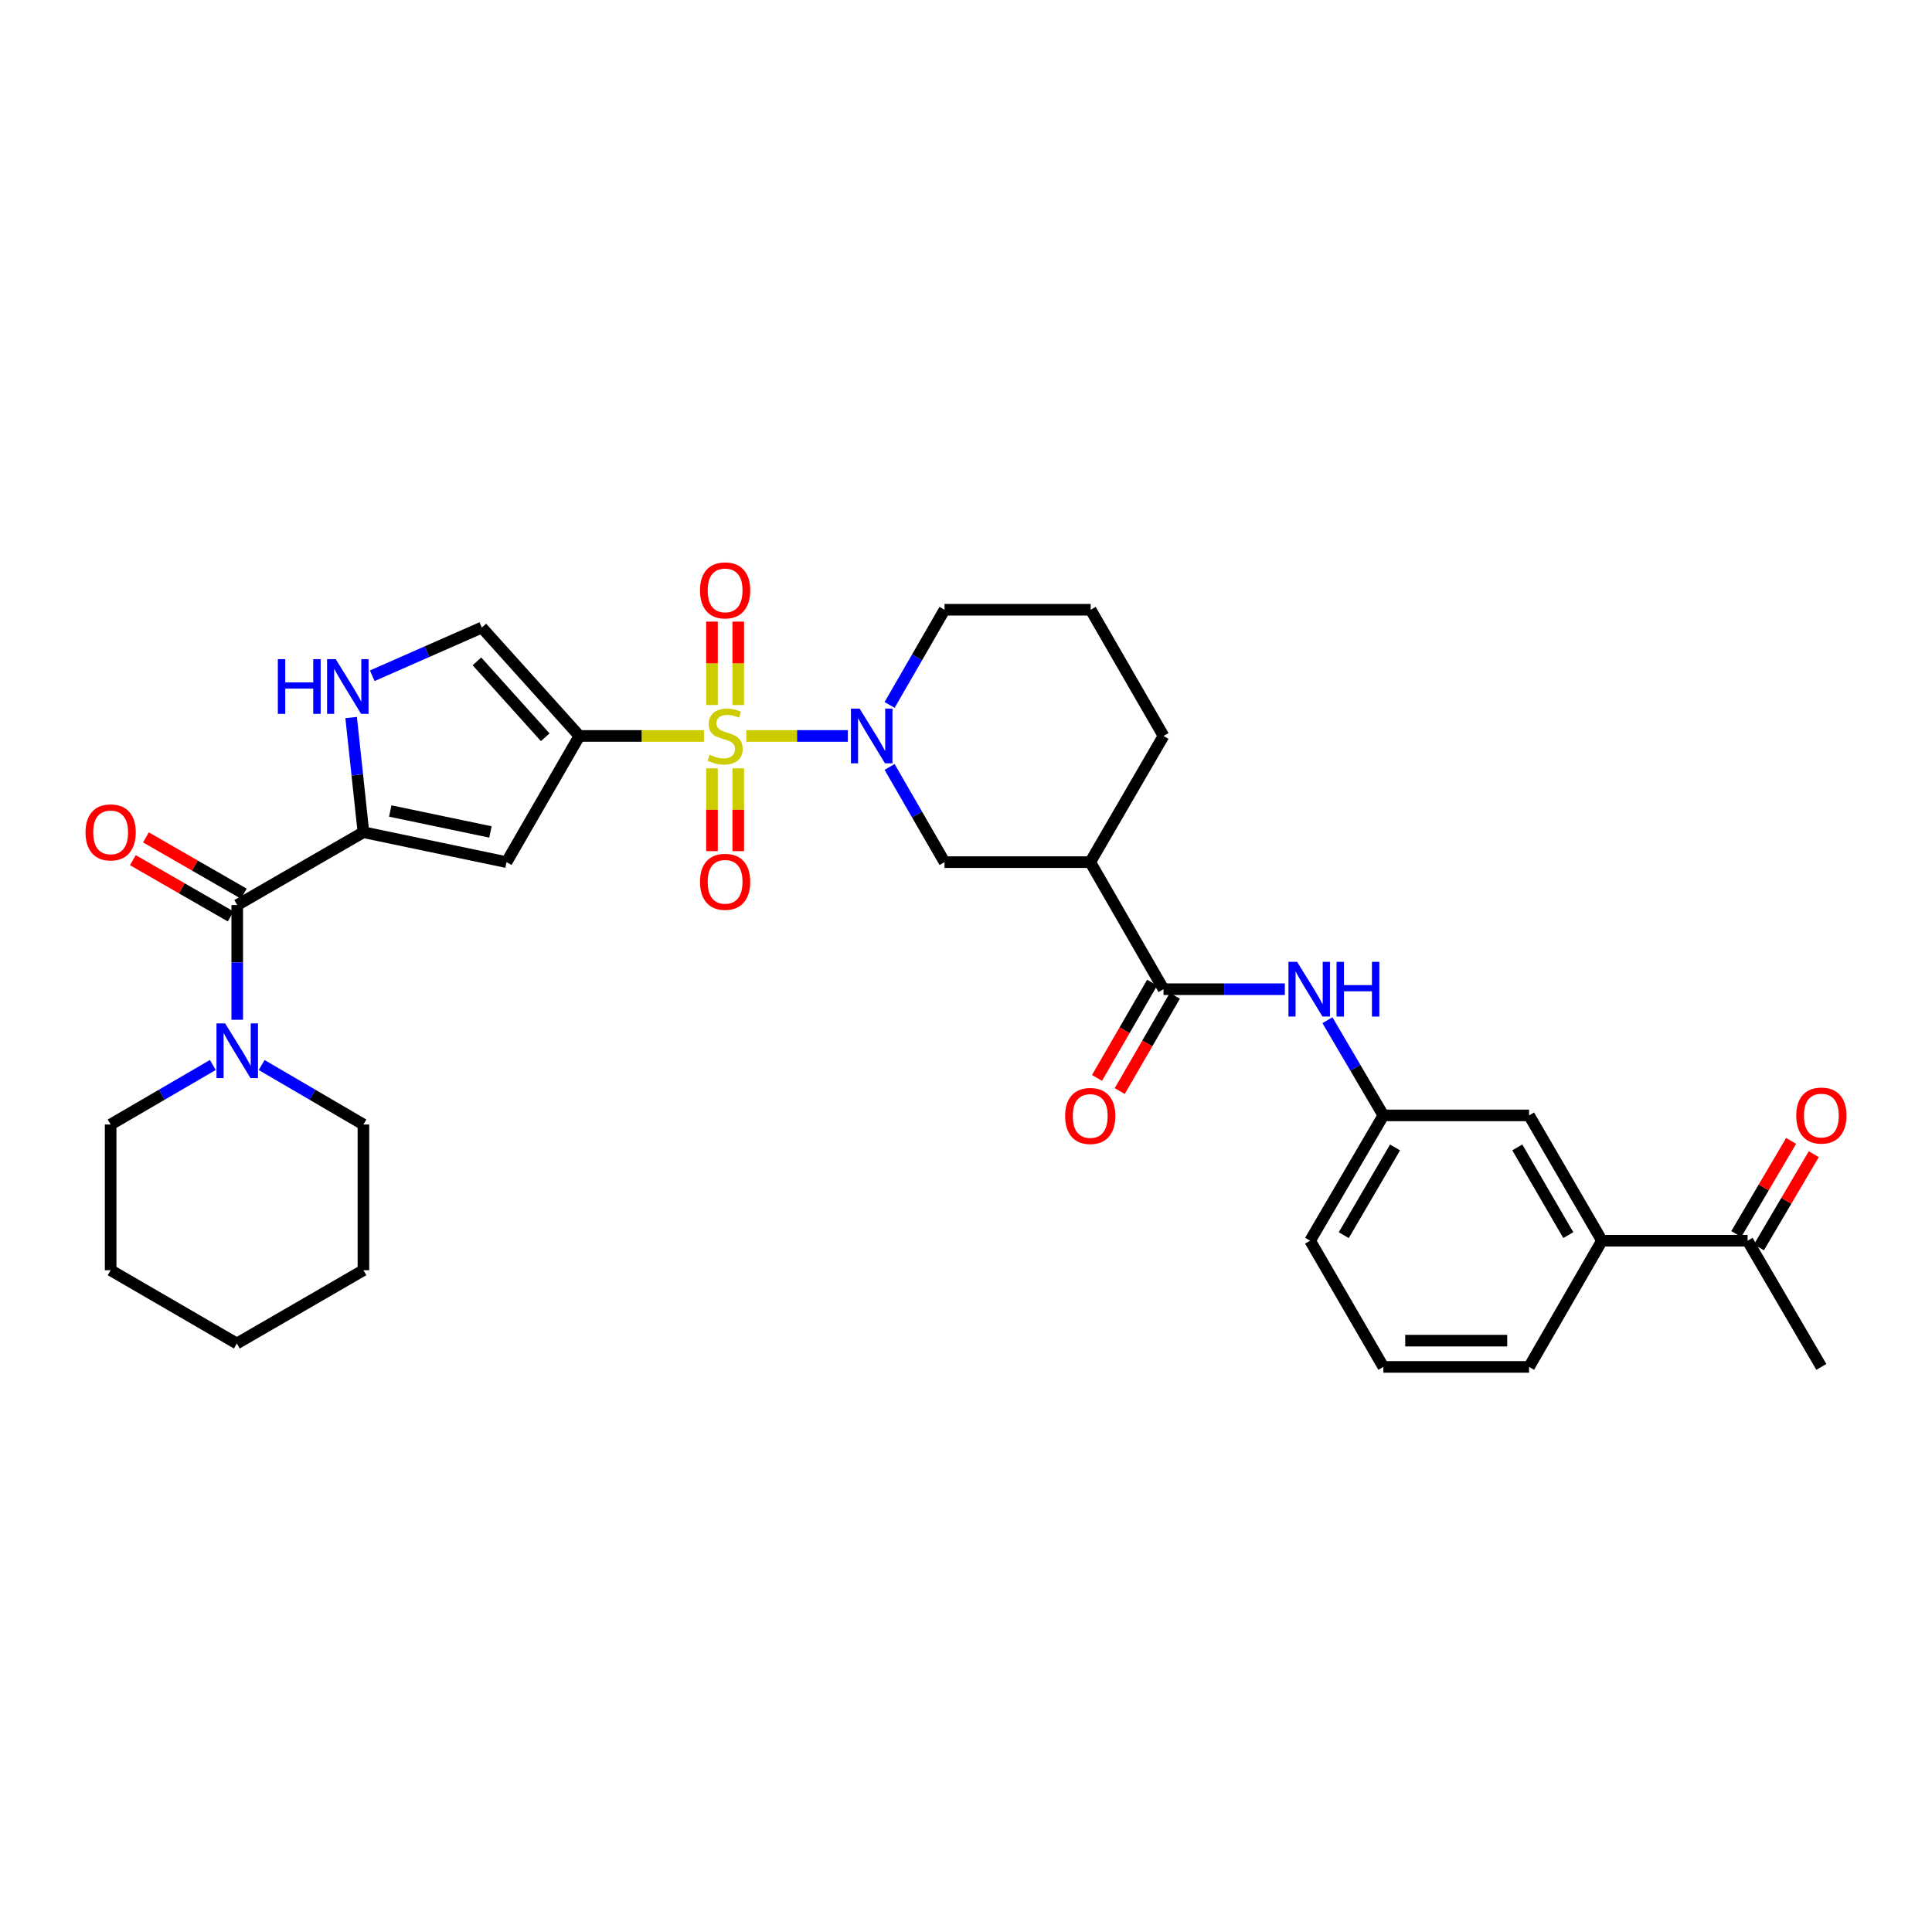 <?xml version='1.0' encoding='iso-8859-1'?>
<svg version='1.1' baseProfile='full'
              xmlns='http://www.w3.org/2000/svg'
                      xmlns:rdkit='http://www.rdkit.org/xml'
                      xmlns:xlink='http://www.w3.org/1999/xlink'
                  xml:space='preserve'
width='1000px' height='1000px' viewBox='0 0 1000 1000'>
<!-- END OF HEADER -->
<rect style='opacity:1.0;fill:#FFFFFF;stroke:none' width='1000' height='1000' x='0' y='0'> </rect>
<path class='bond-0' d='M 364.351,380.923 L 332.119,380.923' style='fill:none;fill-rule:evenodd;stroke:#CCCC00;stroke-width:6px;stroke-linecap:butt;stroke-linejoin:miter;stroke-opacity:1' />
<path class='bond-0' d='M 332.119,380.923 L 299.888,380.923' style='fill:none;fill-rule:evenodd;stroke:#000000;stroke-width:6px;stroke-linecap:butt;stroke-linejoin:miter;stroke-opacity:1' />
<path class='bond-1' d='M 386.294,380.923 L 412.561,380.923' style='fill:none;fill-rule:evenodd;stroke:#CCCC00;stroke-width:6px;stroke-linecap:butt;stroke-linejoin:miter;stroke-opacity:1' />
<path class='bond-1' d='M 412.561,380.923 L 438.829,380.923' style='fill:none;fill-rule:evenodd;stroke:#0000FF;stroke-width:6px;stroke-linecap:butt;stroke-linejoin:miter;stroke-opacity:1' />
<path class='bond-12' d='M 368.52,397.688 L 368.52,419.119' style='fill:none;fill-rule:evenodd;stroke:#CCCC00;stroke-width:6px;stroke-linecap:butt;stroke-linejoin:miter;stroke-opacity:1' />
<path class='bond-12' d='M 368.52,419.119 L 368.52,440.551' style='fill:none;fill-rule:evenodd;stroke:#FF0000;stroke-width:6px;stroke-linecap:butt;stroke-linejoin:miter;stroke-opacity:1' />
<path class='bond-12' d='M 382.114,397.688 L 382.114,419.119' style='fill:none;fill-rule:evenodd;stroke:#CCCC00;stroke-width:6px;stroke-linecap:butt;stroke-linejoin:miter;stroke-opacity:1' />
<path class='bond-12' d='M 382.114,419.119 L 382.114,440.551' style='fill:none;fill-rule:evenodd;stroke:#FF0000;stroke-width:6px;stroke-linecap:butt;stroke-linejoin:miter;stroke-opacity:1' />
<path class='bond-13' d='M 382.114,364.917 L 382.114,343.332' style='fill:none;fill-rule:evenodd;stroke:#CCCC00;stroke-width:6px;stroke-linecap:butt;stroke-linejoin:miter;stroke-opacity:1' />
<path class='bond-13' d='M 382.114,343.332 L 382.114,321.747' style='fill:none;fill-rule:evenodd;stroke:#FF0000;stroke-width:6px;stroke-linecap:butt;stroke-linejoin:miter;stroke-opacity:1' />
<path class='bond-13' d='M 368.52,364.917 L 368.52,343.332' style='fill:none;fill-rule:evenodd;stroke:#CCCC00;stroke-width:6px;stroke-linecap:butt;stroke-linejoin:miter;stroke-opacity:1' />
<path class='bond-13' d='M 368.52,343.332 L 368.52,321.747' style='fill:none;fill-rule:evenodd;stroke:#FF0000;stroke-width:6px;stroke-linecap:butt;stroke-linejoin:miter;stroke-opacity:1' />
<path class='bond-3' d='M 299.888,380.923 L 262.18,446.24' style='fill:none;fill-rule:evenodd;stroke:#000000;stroke-width:6px;stroke-linecap:butt;stroke-linejoin:miter;stroke-opacity:1' />
<path class='bond-7' d='M 299.888,380.923 L 249.387,324.819' style='fill:none;fill-rule:evenodd;stroke:#000000;stroke-width:6px;stroke-linecap:butt;stroke-linejoin:miter;stroke-opacity:1' />
<path class='bond-7' d='M 282.209,381.602 L 246.859,342.329' style='fill:none;fill-rule:evenodd;stroke:#000000;stroke-width:6px;stroke-linecap:butt;stroke-linejoin:miter;stroke-opacity:1' />
<path class='bond-10' d='M 460.453,396.968 L 474.672,421.604' style='fill:none;fill-rule:evenodd;stroke:#0000FF;stroke-width:6px;stroke-linecap:butt;stroke-linejoin:miter;stroke-opacity:1' />
<path class='bond-10' d='M 474.672,421.604 L 488.891,446.24' style='fill:none;fill-rule:evenodd;stroke:#000000;stroke-width:6px;stroke-linecap:butt;stroke-linejoin:miter;stroke-opacity:1' />
<path class='bond-21' d='M 460.453,364.877 L 474.672,340.242' style='fill:none;fill-rule:evenodd;stroke:#0000FF;stroke-width:6px;stroke-linecap:butt;stroke-linejoin:miter;stroke-opacity:1' />
<path class='bond-21' d='M 474.672,340.242 L 488.891,315.606' style='fill:none;fill-rule:evenodd;stroke:#000000;stroke-width:6px;stroke-linecap:butt;stroke-linejoin:miter;stroke-opacity:1' />
<path class='bond-2' d='M 188.111,430.758 L 262.18,446.24' style='fill:none;fill-rule:evenodd;stroke:#000000;stroke-width:6px;stroke-linecap:butt;stroke-linejoin:miter;stroke-opacity:1' />
<path class='bond-2' d='M 202.002,419.775 L 253.851,430.612' style='fill:none;fill-rule:evenodd;stroke:#000000;stroke-width:6px;stroke-linecap:butt;stroke-linejoin:miter;stroke-opacity:1' />
<path class='bond-4' d='M 188.111,430.758 L 122.794,468.458' style='fill:none;fill-rule:evenodd;stroke:#000000;stroke-width:6px;stroke-linecap:butt;stroke-linejoin:miter;stroke-opacity:1' />
<path class='bond-33' d='M 188.111,430.758 L 184.93,401.076' style='fill:none;fill-rule:evenodd;stroke:#000000;stroke-width:6px;stroke-linecap:butt;stroke-linejoin:miter;stroke-opacity:1' />
<path class='bond-33' d='M 184.93,401.076 L 181.75,371.393' style='fill:none;fill-rule:evenodd;stroke:#0000FF;stroke-width:6px;stroke-linecap:butt;stroke-linejoin:miter;stroke-opacity:1' />
<path class='bond-9' d='M 122.794,468.458 L 122.794,498.142' style='fill:none;fill-rule:evenodd;stroke:#000000;stroke-width:6px;stroke-linecap:butt;stroke-linejoin:miter;stroke-opacity:1' />
<path class='bond-9' d='M 122.794,498.142 L 122.794,527.827' style='fill:none;fill-rule:evenodd;stroke:#0000FF;stroke-width:6px;stroke-linecap:butt;stroke-linejoin:miter;stroke-opacity:1' />
<path class='bond-16' d='M 126.183,462.567 L 100.864,448' style='fill:none;fill-rule:evenodd;stroke:#000000;stroke-width:6px;stroke-linecap:butt;stroke-linejoin:miter;stroke-opacity:1' />
<path class='bond-16' d='M 100.864,448 L 75.544,433.433' style='fill:none;fill-rule:evenodd;stroke:#FF0000;stroke-width:6px;stroke-linecap:butt;stroke-linejoin:miter;stroke-opacity:1' />
<path class='bond-16' d='M 119.404,474.349 L 94.085,459.783' style='fill:none;fill-rule:evenodd;stroke:#000000;stroke-width:6px;stroke-linecap:butt;stroke-linejoin:miter;stroke-opacity:1' />
<path class='bond-16' d='M 94.085,459.783 L 68.766,445.216' style='fill:none;fill-rule:evenodd;stroke:#FF0000;stroke-width:6px;stroke-linecap:butt;stroke-linejoin:miter;stroke-opacity:1' />
<path class='bond-5' d='M 192.664,349.778 L 221.026,337.298' style='fill:none;fill-rule:evenodd;stroke:#0000FF;stroke-width:6px;stroke-linecap:butt;stroke-linejoin:miter;stroke-opacity:1' />
<path class='bond-5' d='M 221.026,337.298 L 249.387,324.819' style='fill:none;fill-rule:evenodd;stroke:#000000;stroke-width:6px;stroke-linecap:butt;stroke-linejoin:miter;stroke-opacity:1' />
<path class='bond-6' d='M 602.231,512.01 L 564.305,446.24' style='fill:none;fill-rule:evenodd;stroke:#000000;stroke-width:6px;stroke-linecap:butt;stroke-linejoin:miter;stroke-opacity:1' />
<path class='bond-11' d='M 602.231,512.01 L 633.626,512.01' style='fill:none;fill-rule:evenodd;stroke:#000000;stroke-width:6px;stroke-linecap:butt;stroke-linejoin:miter;stroke-opacity:1' />
<path class='bond-11' d='M 633.626,512.01 L 665.02,512.01' style='fill:none;fill-rule:evenodd;stroke:#0000FF;stroke-width:6px;stroke-linecap:butt;stroke-linejoin:miter;stroke-opacity:1' />
<path class='bond-18' d='M 596.348,508.606 L 582.077,533.267' style='fill:none;fill-rule:evenodd;stroke:#000000;stroke-width:6px;stroke-linecap:butt;stroke-linejoin:miter;stroke-opacity:1' />
<path class='bond-18' d='M 582.077,533.267 L 567.805,557.929' style='fill:none;fill-rule:evenodd;stroke:#FF0000;stroke-width:6px;stroke-linecap:butt;stroke-linejoin:miter;stroke-opacity:1' />
<path class='bond-18' d='M 608.114,515.415 L 593.842,540.076' style='fill:none;fill-rule:evenodd;stroke:#000000;stroke-width:6px;stroke-linecap:butt;stroke-linejoin:miter;stroke-opacity:1' />
<path class='bond-18' d='M 593.842,540.076 L 579.57,564.738' style='fill:none;fill-rule:evenodd;stroke:#FF0000;stroke-width:6px;stroke-linecap:butt;stroke-linejoin:miter;stroke-opacity:1' />
<path class='bond-8' d='M 564.305,446.24 L 488.891,446.24' style='fill:none;fill-rule:evenodd;stroke:#000000;stroke-width:6px;stroke-linecap:butt;stroke-linejoin:miter;stroke-opacity:1' />
<path class='bond-34' d='M 564.305,446.24 L 602.231,380.923' style='fill:none;fill-rule:evenodd;stroke:#000000;stroke-width:6px;stroke-linecap:butt;stroke-linejoin:miter;stroke-opacity:1' />
<path class='bond-23' d='M 110.158,551.233 L 83.711,566.64' style='fill:none;fill-rule:evenodd;stroke:#0000FF;stroke-width:6px;stroke-linecap:butt;stroke-linejoin:miter;stroke-opacity:1' />
<path class='bond-23' d='M 83.711,566.64 L 57.265,582.047' style='fill:none;fill-rule:evenodd;stroke:#000000;stroke-width:6px;stroke-linecap:butt;stroke-linejoin:miter;stroke-opacity:1' />
<path class='bond-24' d='M 135.425,551.255 L 161.768,566.651' style='fill:none;fill-rule:evenodd;stroke:#0000FF;stroke-width:6px;stroke-linecap:butt;stroke-linejoin:miter;stroke-opacity:1' />
<path class='bond-24' d='M 161.768,566.651 L 188.111,582.047' style='fill:none;fill-rule:evenodd;stroke:#000000;stroke-width:6px;stroke-linecap:butt;stroke-linejoin:miter;stroke-opacity:1' />
<path class='bond-17' d='M 687.078,528.064 L 701.551,552.696' style='fill:none;fill-rule:evenodd;stroke:#0000FF;stroke-width:6px;stroke-linecap:butt;stroke-linejoin:miter;stroke-opacity:1' />
<path class='bond-17' d='M 701.551,552.696 L 716.024,577.327' style='fill:none;fill-rule:evenodd;stroke:#000000;stroke-width:6px;stroke-linecap:butt;stroke-linejoin:miter;stroke-opacity:1' />
<path class='bond-14' d='M 829.161,642.191 L 791.446,577.327' style='fill:none;fill-rule:evenodd;stroke:#000000;stroke-width:6px;stroke-linecap:butt;stroke-linejoin:miter;stroke-opacity:1' />
<path class='bond-14' d='M 811.752,639.295 L 785.352,593.89' style='fill:none;fill-rule:evenodd;stroke:#000000;stroke-width:6px;stroke-linecap:butt;stroke-linejoin:miter;stroke-opacity:1' />
<path class='bond-15' d='M 829.161,642.191 L 904.56,642.191' style='fill:none;fill-rule:evenodd;stroke:#000000;stroke-width:6px;stroke-linecap:butt;stroke-linejoin:miter;stroke-opacity:1' />
<path class='bond-36' d='M 829.161,642.191 L 791.446,707.508' style='fill:none;fill-rule:evenodd;stroke:#000000;stroke-width:6px;stroke-linecap:butt;stroke-linejoin:miter;stroke-opacity:1' />
<path class='bond-20' d='M 910.417,645.639 L 924.608,621.528' style='fill:none;fill-rule:evenodd;stroke:#000000;stroke-width:6px;stroke-linecap:butt;stroke-linejoin:miter;stroke-opacity:1' />
<path class='bond-20' d='M 924.608,621.528 L 938.798,597.416' style='fill:none;fill-rule:evenodd;stroke:#FF0000;stroke-width:6px;stroke-linecap:butt;stroke-linejoin:miter;stroke-opacity:1' />
<path class='bond-20' d='M 898.702,638.744 L 912.893,614.633' style='fill:none;fill-rule:evenodd;stroke:#000000;stroke-width:6px;stroke-linecap:butt;stroke-linejoin:miter;stroke-opacity:1' />
<path class='bond-20' d='M 912.893,614.633 L 927.083,590.521' style='fill:none;fill-rule:evenodd;stroke:#FF0000;stroke-width:6px;stroke-linecap:butt;stroke-linejoin:miter;stroke-opacity:1' />
<path class='bond-29' d='M 904.56,642.191 L 942.735,707.508' style='fill:none;fill-rule:evenodd;stroke:#000000;stroke-width:6px;stroke-linecap:butt;stroke-linejoin:miter;stroke-opacity:1' />
<path class='bond-19' d='M 716.024,577.327 L 791.446,577.327' style='fill:none;fill-rule:evenodd;stroke:#000000;stroke-width:6px;stroke-linecap:butt;stroke-linejoin:miter;stroke-opacity:1' />
<path class='bond-28' d='M 716.024,577.327 L 678.106,642.191' style='fill:none;fill-rule:evenodd;stroke:#000000;stroke-width:6px;stroke-linecap:butt;stroke-linejoin:miter;stroke-opacity:1' />
<path class='bond-28' d='M 722.072,593.917 L 695.529,639.322' style='fill:none;fill-rule:evenodd;stroke:#000000;stroke-width:6px;stroke-linecap:butt;stroke-linejoin:miter;stroke-opacity:1' />
<path class='bond-25' d='M 488.891,315.606 L 564.532,315.606' style='fill:none;fill-rule:evenodd;stroke:#000000;stroke-width:6px;stroke-linecap:butt;stroke-linejoin:miter;stroke-opacity:1' />
<path class='bond-22' d='M 602.231,380.923 L 564.532,315.606' style='fill:none;fill-rule:evenodd;stroke:#000000;stroke-width:6px;stroke-linecap:butt;stroke-linejoin:miter;stroke-opacity:1' />
<path class='bond-30' d='M 57.265,582.047 L 57.265,657.461' style='fill:none;fill-rule:evenodd;stroke:#000000;stroke-width:6px;stroke-linecap:butt;stroke-linejoin:miter;stroke-opacity:1' />
<path class='bond-31' d='M 188.111,582.047 L 188.111,657.461' style='fill:none;fill-rule:evenodd;stroke:#000000;stroke-width:6px;stroke-linecap:butt;stroke-linejoin:miter;stroke-opacity:1' />
<path class='bond-26' d='M 791.446,707.508 L 716.024,707.508' style='fill:none;fill-rule:evenodd;stroke:#000000;stroke-width:6px;stroke-linecap:butt;stroke-linejoin:miter;stroke-opacity:1' />
<path class='bond-26' d='M 780.133,693.915 L 727.338,693.915' style='fill:none;fill-rule:evenodd;stroke:#000000;stroke-width:6px;stroke-linecap:butt;stroke-linejoin:miter;stroke-opacity:1' />
<path class='bond-27' d='M 716.024,707.508 L 678.106,642.191' style='fill:none;fill-rule:evenodd;stroke:#000000;stroke-width:6px;stroke-linecap:butt;stroke-linejoin:miter;stroke-opacity:1' />
<path class='bond-35' d='M 57.265,657.461 L 122.582,695.387' style='fill:none;fill-rule:evenodd;stroke:#000000;stroke-width:6px;stroke-linecap:butt;stroke-linejoin:miter;stroke-opacity:1' />
<path class='bond-32' d='M 188.111,657.461 L 122.582,695.387' style='fill:none;fill-rule:evenodd;stroke:#000000;stroke-width:6px;stroke-linecap:butt;stroke-linejoin:miter;stroke-opacity:1' />
<path  class='atom-0' d='M 367.317 390.643
Q 367.637 390.763, 368.957 391.323
Q 370.277 391.883, 371.717 392.243
Q 373.197 392.563, 374.637 392.563
Q 377.317 392.563, 378.877 391.283
Q 380.437 389.963, 380.437 387.683
Q 380.437 386.123, 379.637 385.163
Q 378.877 384.203, 377.677 383.683
Q 376.477 383.163, 374.477 382.563
Q 371.957 381.803, 370.437 381.083
Q 368.957 380.363, 367.877 378.843
Q 366.837 377.323, 366.837 374.763
Q 366.837 371.203, 369.237 369.003
Q 371.677 366.803, 376.477 366.803
Q 379.757 366.803, 383.477 368.363
L 382.557 371.443
Q 379.157 370.043, 376.597 370.043
Q 373.837 370.043, 372.317 371.203
Q 370.797 372.323, 370.837 374.283
Q 370.837 375.803, 371.597 376.723
Q 372.397 377.643, 373.517 378.163
Q 374.677 378.683, 376.597 379.283
Q 379.157 380.083, 380.677 380.883
Q 382.197 381.683, 383.277 383.323
Q 384.397 384.923, 384.397 387.683
Q 384.397 391.603, 381.757 393.723
Q 379.157 395.803, 374.797 395.803
Q 372.277 395.803, 370.357 395.243
Q 368.477 394.723, 366.237 393.803
L 367.317 390.643
' fill='#CCCC00'/>
<path  class='atom-2' d='M 444.932 366.763
L 454.212 381.763
Q 455.132 383.243, 456.612 385.923
Q 458.092 388.603, 458.172 388.763
L 458.172 366.763
L 461.932 366.763
L 461.932 395.083
L 458.052 395.083
L 448.092 378.683
Q 446.932 376.763, 445.692 374.563
Q 444.492 372.363, 444.132 371.683
L 444.132 395.083
L 440.452 395.083
L 440.452 366.763
L 444.932 366.763
' fill='#0000FF'/>
<path  class='atom-6' d='M 143.81 341.177
L 147.65 341.177
L 147.65 353.217
L 162.13 353.217
L 162.13 341.177
L 165.97 341.177
L 165.97 369.497
L 162.13 369.497
L 162.13 356.417
L 147.65 356.417
L 147.65 369.497
L 143.81 369.497
L 143.81 341.177
' fill='#0000FF'/>
<path  class='atom-6' d='M 173.77 341.177
L 183.05 356.177
Q 183.97 357.657, 185.45 360.337
Q 186.93 363.017, 187.01 363.177
L 187.01 341.177
L 190.77 341.177
L 190.77 369.497
L 186.89 369.497
L 176.93 353.097
Q 175.77 351.177, 174.53 348.977
Q 173.33 346.777, 172.97 346.097
L 172.97 369.497
L 169.29 369.497
L 169.29 341.177
L 173.77 341.177
' fill='#0000FF'/>
<path  class='atom-10' d='M 116.534 529.712
L 125.814 544.712
Q 126.734 546.192, 128.214 548.872
Q 129.694 551.552, 129.774 551.712
L 129.774 529.712
L 133.534 529.712
L 133.534 558.032
L 129.654 558.032
L 119.694 541.632
Q 118.534 539.712, 117.294 537.512
Q 116.094 535.312, 115.734 534.632
L 115.734 558.032
L 112.054 558.032
L 112.054 529.712
L 116.534 529.712
' fill='#0000FF'/>
<path  class='atom-12' d='M 671.385 497.85
L 680.665 512.85
Q 681.585 514.33, 683.065 517.01
Q 684.545 519.69, 684.625 519.85
L 684.625 497.85
L 688.385 497.85
L 688.385 526.17
L 684.505 526.17
L 674.545 509.77
Q 673.385 507.85, 672.145 505.65
Q 670.945 503.45, 670.585 502.77
L 670.585 526.17
L 666.905 526.17
L 666.905 497.85
L 671.385 497.85
' fill='#0000FF'/>
<path  class='atom-12' d='M 691.785 497.85
L 695.625 497.85
L 695.625 509.89
L 710.105 509.89
L 710.105 497.85
L 713.945 497.85
L 713.945 526.17
L 710.105 526.17
L 710.105 513.09
L 695.625 513.09
L 695.625 526.17
L 691.785 526.17
L 691.785 497.85
' fill='#0000FF'/>
<path  class='atom-13' d='M 362.317 456.417
Q 362.317 449.617, 365.677 445.817
Q 369.037 442.017, 375.317 442.017
Q 381.597 442.017, 384.957 445.817
Q 388.317 449.617, 388.317 456.417
Q 388.317 463.297, 384.917 467.217
Q 381.517 471.097, 375.317 471.097
Q 369.077 471.097, 365.677 467.217
Q 362.317 463.337, 362.317 456.417
M 375.317 467.897
Q 379.637 467.897, 381.957 465.017
Q 384.317 462.097, 384.317 456.417
Q 384.317 450.857, 381.957 448.057
Q 379.637 445.217, 375.317 445.217
Q 370.997 445.217, 368.637 448.017
Q 366.317 450.817, 366.317 456.417
Q 366.317 462.137, 368.637 465.017
Q 370.997 467.897, 375.317 467.897
' fill='#FF0000'/>
<path  class='atom-14' d='M 362.317 305.581
Q 362.317 298.781, 365.677 294.981
Q 369.037 291.181, 375.317 291.181
Q 381.597 291.181, 384.957 294.981
Q 388.317 298.781, 388.317 305.581
Q 388.317 312.461, 384.917 316.381
Q 381.517 320.261, 375.317 320.261
Q 369.077 320.261, 365.677 316.381
Q 362.317 312.501, 362.317 305.581
M 375.317 317.061
Q 379.637 317.061, 381.957 314.181
Q 384.317 311.261, 384.317 305.581
Q 384.317 300.021, 381.957 297.221
Q 379.637 294.381, 375.317 294.381
Q 370.997 294.381, 368.637 297.181
Q 366.317 299.981, 366.317 305.581
Q 366.317 311.301, 368.637 314.181
Q 370.997 317.061, 375.317 317.061
' fill='#FF0000'/>
<path  class='atom-17' d='M 44.265 430.838
Q 44.265 424.038, 47.625 420.238
Q 50.985 416.438, 57.265 416.438
Q 63.545 416.438, 66.905 420.238
Q 70.265 424.038, 70.265 430.838
Q 70.265 437.718, 66.865 441.638
Q 63.465 445.518, 57.265 445.518
Q 51.025 445.518, 47.625 441.638
Q 44.265 437.758, 44.265 430.838
M 57.265 442.318
Q 61.585 442.318, 63.905 439.438
Q 66.265 436.518, 66.265 430.838
Q 66.265 425.278, 63.905 422.478
Q 61.585 419.638, 57.265 419.638
Q 52.945 419.638, 50.585 422.438
Q 48.265 425.238, 48.265 430.838
Q 48.265 436.558, 50.585 439.438
Q 52.945 442.318, 57.265 442.318
' fill='#FF0000'/>
<path  class='atom-19' d='M 551.305 577.626
Q 551.305 570.826, 554.665 567.026
Q 558.025 563.226, 564.305 563.226
Q 570.585 563.226, 573.945 567.026
Q 577.305 570.826, 577.305 577.626
Q 577.305 584.506, 573.905 588.426
Q 570.505 592.306, 564.305 592.306
Q 558.065 592.306, 554.665 588.426
Q 551.305 584.546, 551.305 577.626
M 564.305 589.106
Q 568.625 589.106, 570.945 586.226
Q 573.305 583.306, 573.305 577.626
Q 573.305 572.066, 570.945 569.266
Q 568.625 566.426, 564.305 566.426
Q 559.985 566.426, 557.625 569.226
Q 555.305 572.026, 555.305 577.626
Q 555.305 583.346, 557.625 586.226
Q 559.985 589.106, 564.305 589.106
' fill='#FF0000'/>
<path  class='atom-21' d='M 929.735 577.407
Q 929.735 570.607, 933.095 566.807
Q 936.455 563.007, 942.735 563.007
Q 949.015 563.007, 952.375 566.807
Q 955.735 570.607, 955.735 577.407
Q 955.735 584.287, 952.335 588.207
Q 948.935 592.087, 942.735 592.087
Q 936.495 592.087, 933.095 588.207
Q 929.735 584.327, 929.735 577.407
M 942.735 588.887
Q 947.055 588.887, 949.375 586.007
Q 951.735 583.087, 951.735 577.407
Q 951.735 571.847, 949.375 569.047
Q 947.055 566.207, 942.735 566.207
Q 938.415 566.207, 936.055 569.007
Q 933.735 571.807, 933.735 577.407
Q 933.735 583.127, 936.055 586.007
Q 938.415 588.887, 942.735 588.887
' fill='#FF0000'/>
</svg>
